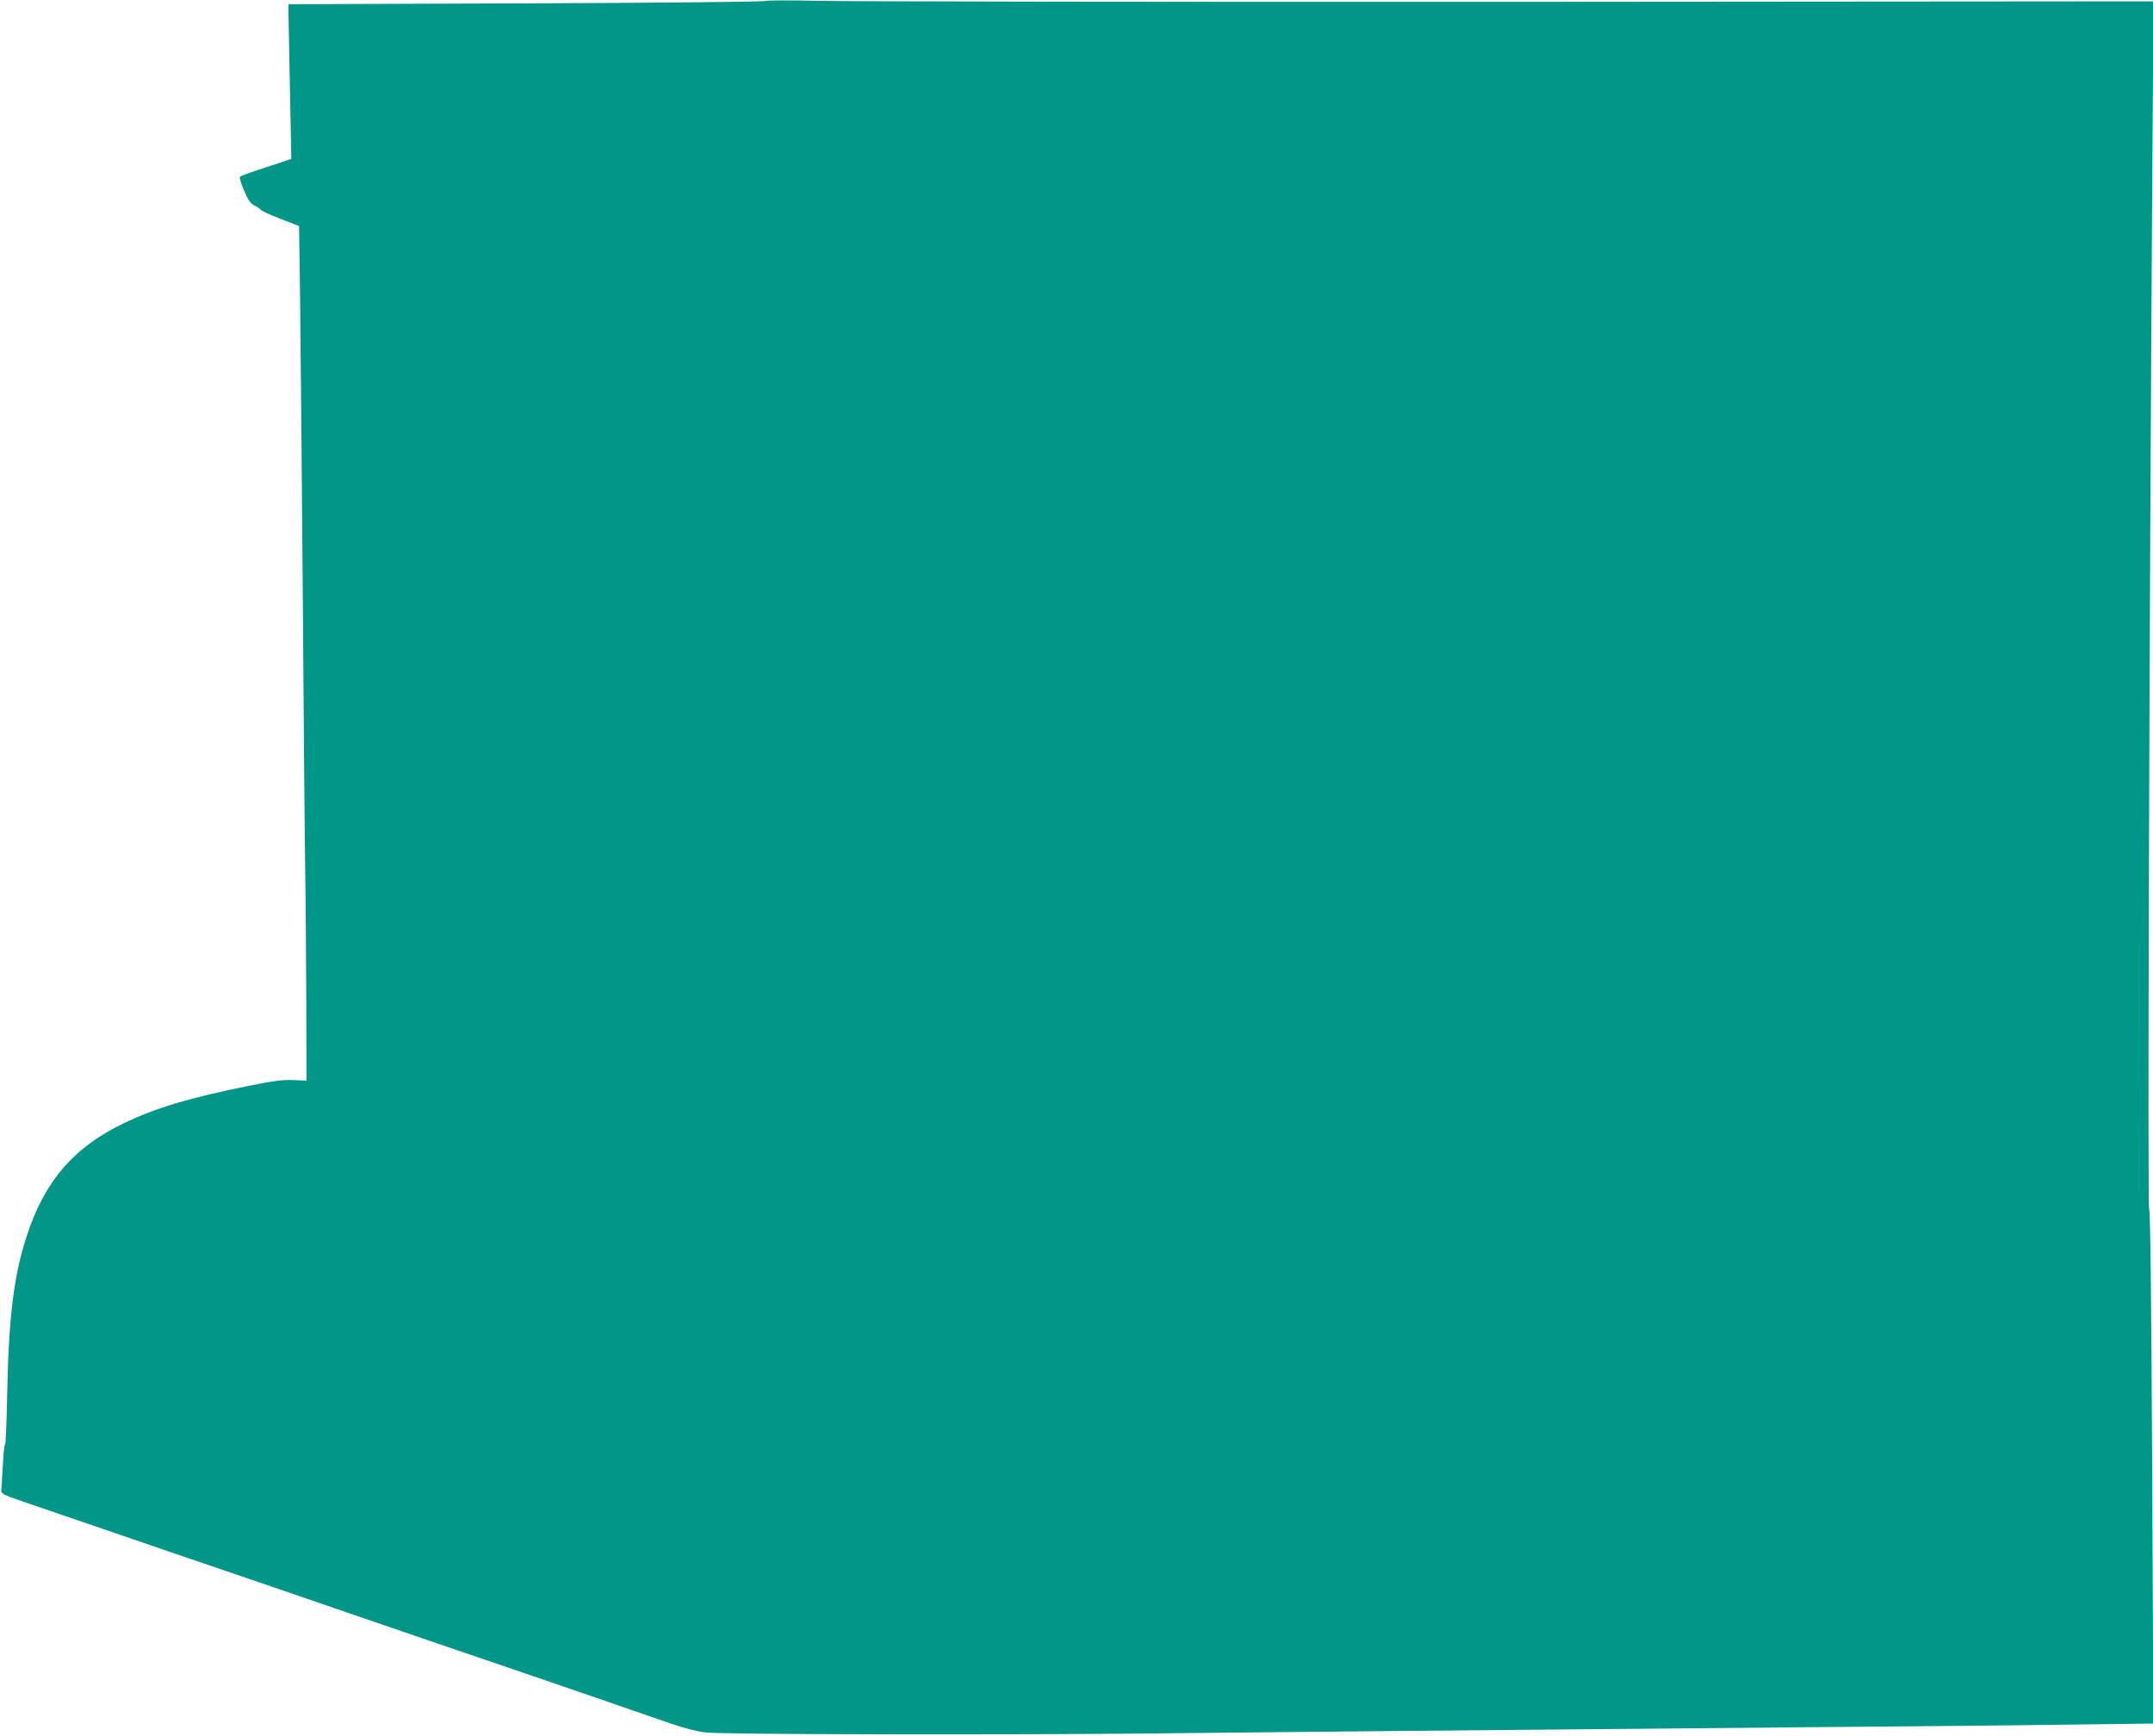 <?xml version="1.0" standalone="no"?>
<!DOCTYPE svg PUBLIC "-//W3C//DTD SVG 20010904//EN"
 "http://www.w3.org/TR/2001/REC-SVG-20010904/DTD/svg10.dtd">
<svg version="1.0" xmlns="http://www.w3.org/2000/svg"
 width="1280pt" height="1032pt" viewBox="0 0 1280 1032"
 preserveAspectRatio="xMidYMid meet">
<g transform="translate(0,1032) scale(0.1,-0.1)"
fill="#009688" stroke="none">
<path d="M4547 10314 c-5 -5 -644 -11 -1420 -14 l-1412 -5 0 -55 c1 -30 5
-237 9 -460 l8 -405 -148 -49 c-82 -26 -153 -52 -157 -56 -5 -4 6 -41 24 -83
26 -61 39 -78 66 -91 18 -9 33 -19 33 -23 0 -5 51 -28 114 -53 l114 -44 6
-411 c3 -225 10 -1020 16 -1765 5 -745 12 -1506 15 -1690 3 -184 5 -533 6
-775 l1 -440 -79 3 c-60 3 -120 -5 -258 -33 -359 -72 -558 -132 -750 -224
-299 -144 -472 -346 -578 -676 -75 -233 -105 -476 -114 -922 -3 -172 -9 -313
-13 -313 -4 0 -10 -55 -13 -123 -4 -67 -8 -133 -9 -146 -3 -22 7 -27 137 -72
77 -26 286 -98 465 -159 306 -105 424 -146 930 -318 113 -39 351 -121 530
-182 179 -61 416 -143 528 -181 111 -38 293 -100 405 -138 331 -113 843 -289
982 -338 78 -27 162 -49 210 -54 100 -12 1739 -15 2620 -6 720 8 2123 21 3895
37 624 5 1350 12 1613 16 l479 6 -7 1527 c-5 1022 -11 1528 -18 1533 -10 6 1
3446 19 6201 l7 979 -3809 -3 c-2095 -1 -3951 2 -4124 6 -173 4 -319 3 -323
-1z"/>
</g>
</svg>
